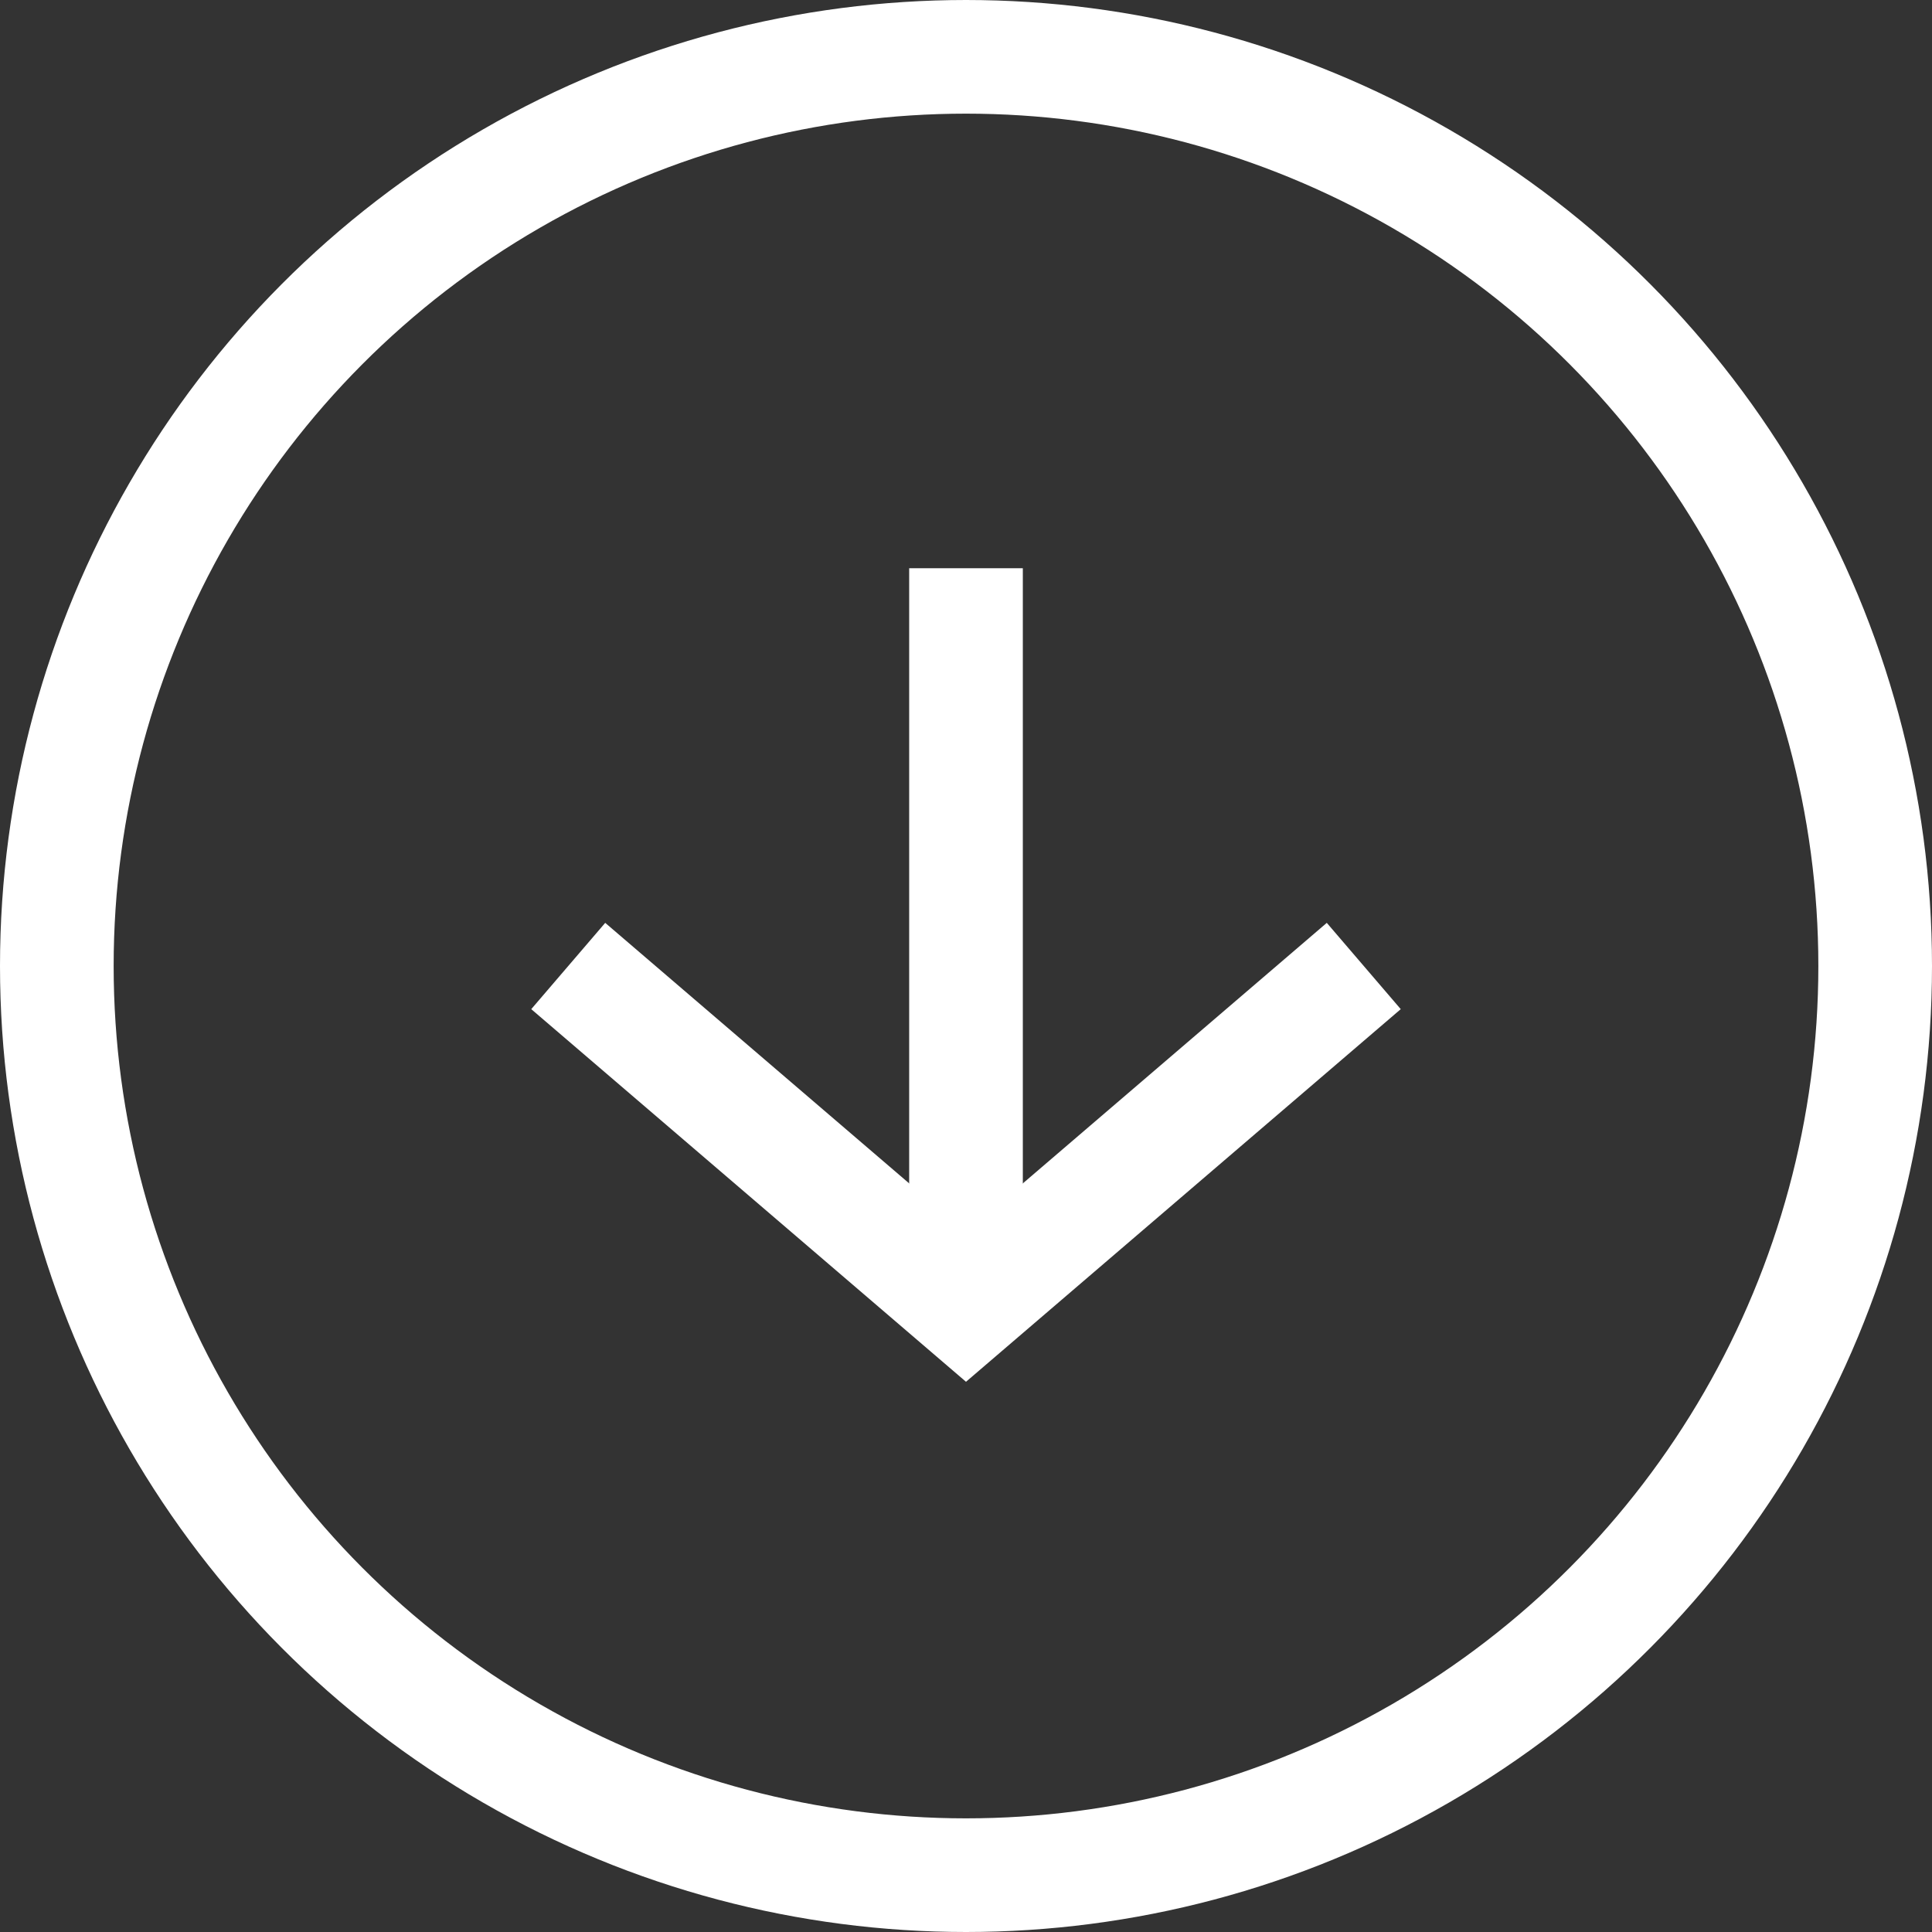 <?xml version="1.0" encoding="UTF-8"?>
<svg width="34px" height="34px" viewBox="0 0 34 34" version="1.1" xmlns="http://www.w3.org/2000/svg" xmlns:xlink="http://www.w3.org/1999/xlink">
    <rect x="0" y="0" width="34" height="34" fill="#333333" stroke="none"/>
    <g id="Page-1" stroke="none" stroke-width="1" fill="none" fill-rule="evenodd">
        <g id="Desktop-HD" transform="translate(-783, -727)" stroke="#FFFFFF" stroke-width="2">
            <g id="arrow-down-circle" transform="translate(783, 727)">
                <circle id="Oval" cx="17" cy="17" r="16"></circle>
                <polyline id="Path" points="10 17 17 23 24 17"></polyline>
                <line x1="17" y1="10" x2="17" y2="23" id="Path"></line>
            </g>
        </g>
    </g>
</svg>